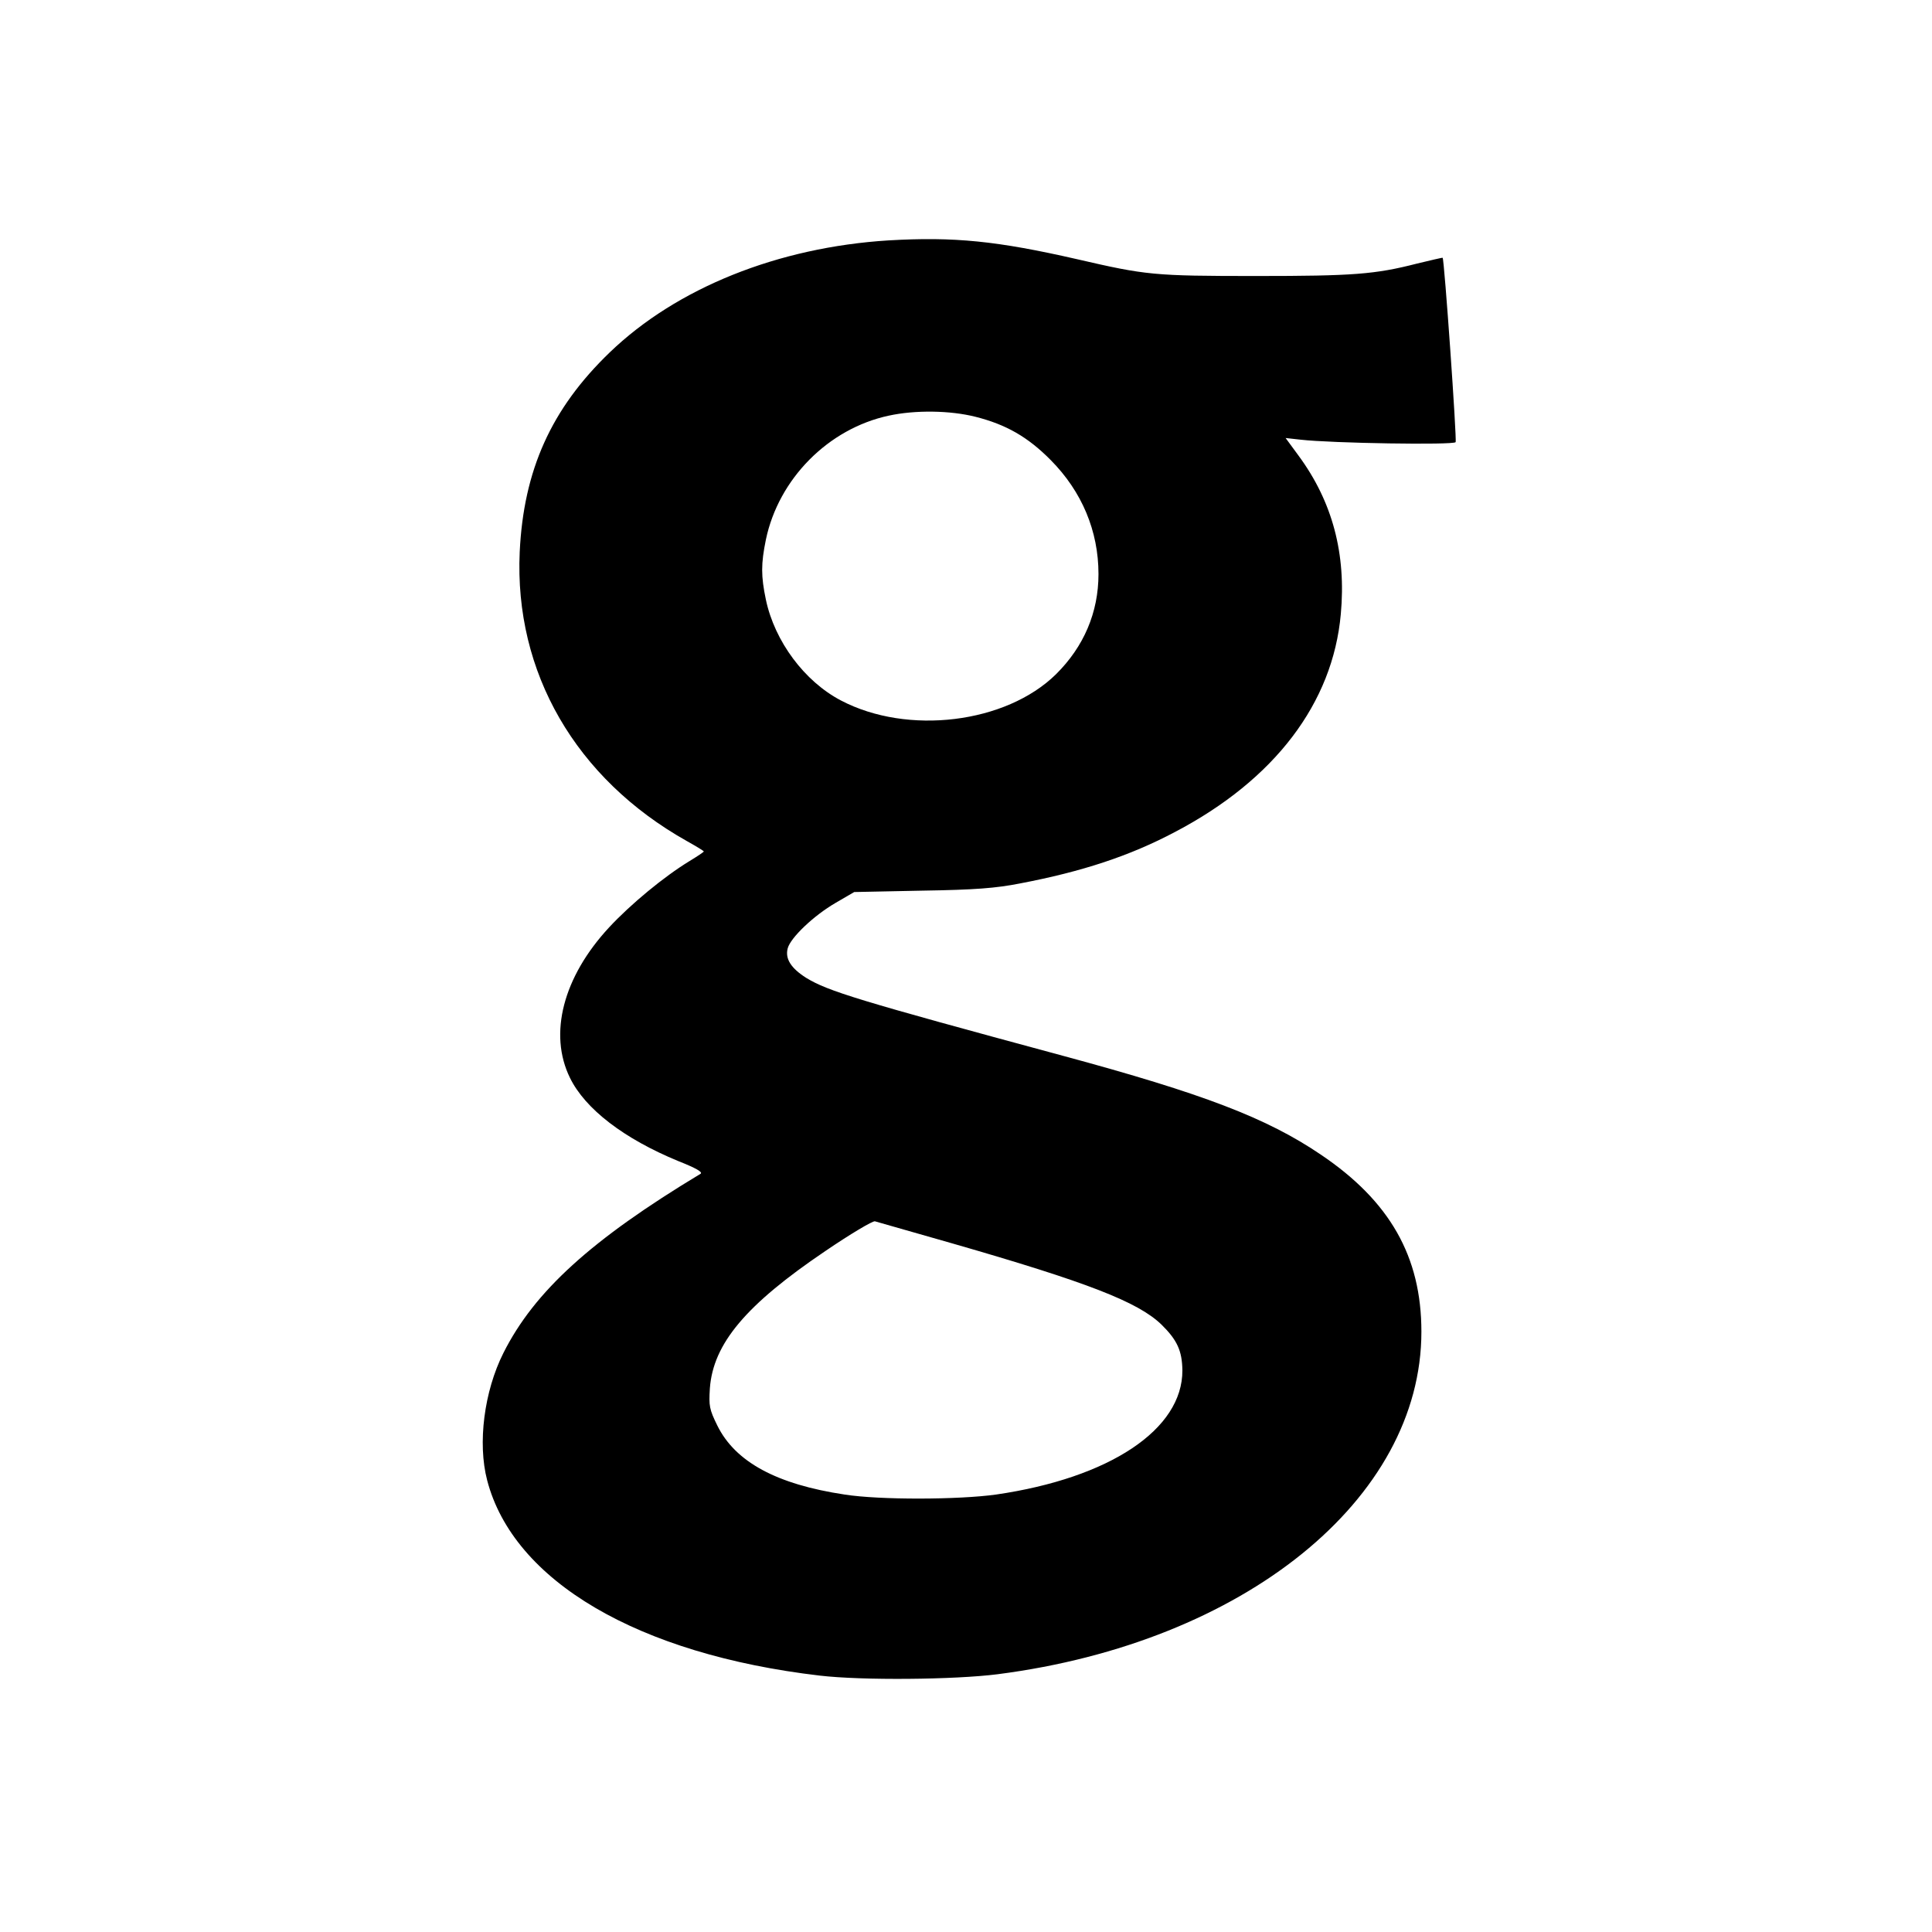 <?xml version="1.0" standalone="no"?>
<!DOCTYPE svg PUBLIC "-//W3C//DTD SVG 20010904//EN"
 "http://www.w3.org/TR/2001/REC-SVG-20010904/DTD/svg10.dtd">
<svg version="1.0" xmlns="http://www.w3.org/2000/svg"
 width="700pt" height="700pt" viewBox="0 0 700 700"
 preserveAspectRatio="xMidYMid meet">
<g transform="translate(0,700) scale(0.1,-0.1)"
fill="#000000" stroke="none">
<path d="M3219 6129 c-400 -25 -767 -172 -1010 -406 -212 -204 -312 -427 -326
-723 -20 -436 203 -821 605 -1047 34 -19 62 -36 62 -38 0 -2 -24 -18 -52 -35
-92 -56 -213 -156 -291 -240 -167 -180 -220 -386 -142 -545 55 -113 196 -221
393 -302 63 -25 90 -40 80 -46 -395 -238 -602 -426 -714 -649 -70 -139 -94
-327 -59 -461 95 -366 548 -631 1205 -708 153 -18 488 -15 645 5 892 115 1535
634 1535 1241 0 272 -114 473 -365 642 -195 132 -424 220 -935 358 -744 201
-850 234 -929 282 -55 35 -77 69 -67 107 10 38 93 118 174 165 l67 39 245 5
c194 3 268 9 355 26 226 43 399 100 563 187 360 189 571 466 600 789 20 218
-30 407 -153 574 l-47 64 54 -6 c113 -13 555 -20 562 -9 5 8 -41 663 -47 668
-1 1 -43 -9 -93 -21 -152 -39 -231 -45 -582 -45 -373 0 -399 3 -650 61 -289
66 -445 82 -683 68z m315 -639 c111 -28 190 -73 273 -157 113 -114 173 -257
173 -413 0 -139 -53 -263 -154 -363 -181 -178 -537 -222 -779 -95 -132 69
-240 214 -272 365 -18 86 -18 130 0 218 46 220 226 402 445 449 96 21 223 19
314 -4z m-84 -2995 c490 -141 673 -212 758 -294 57 -56 75 -95 76 -166 1 -214
-263 -390 -675 -450 -136 -19 -422 -20 -549 0 -246 37 -396 118 -461 250 -29
59 -31 71 -27 135 12 162 131 303 418 497 91 62 172 110 180 108 8 -2 134 -38
280 -80z"/>
</g>
</svg>
